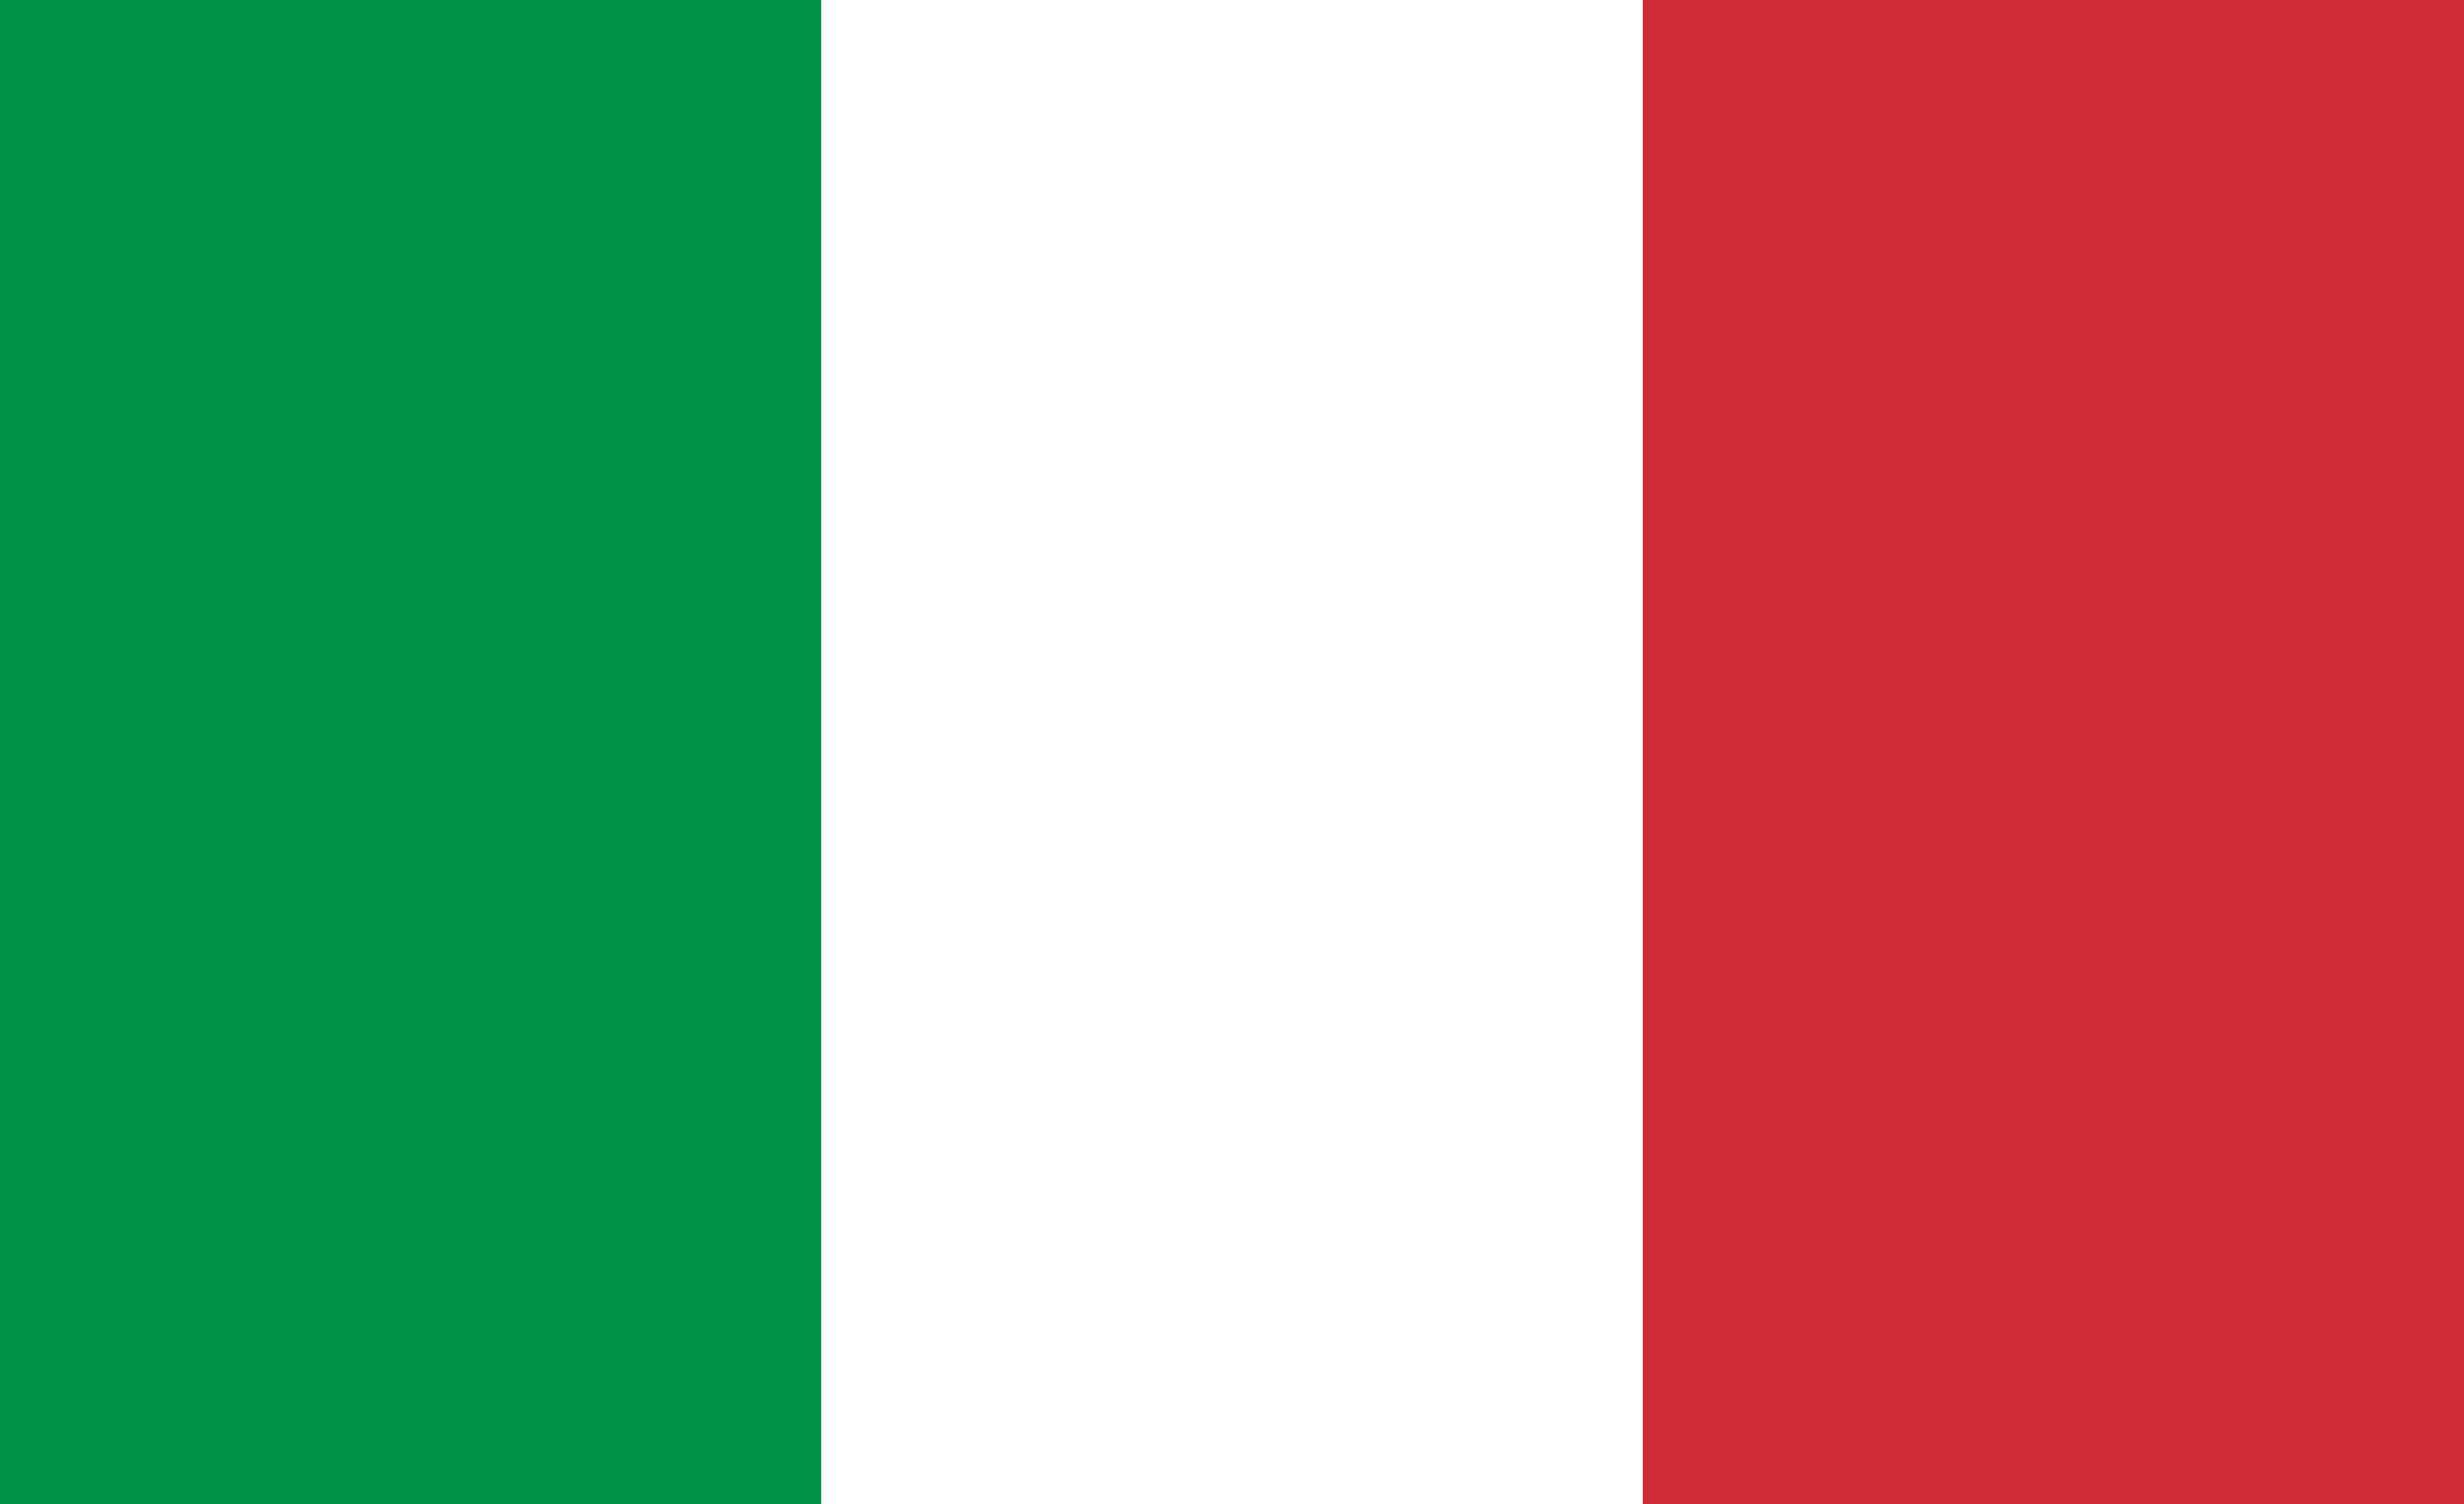<svg width="95" height="58" viewBox="0 0 95 58" fill="none" xmlns="http://www.w3.org/2000/svg">
<path fill-rule="evenodd" clip-rule="evenodd" d="M0 -1H95V59H0V-1Z" fill="white"/>
<path fill-rule="evenodd" clip-rule="evenodd" d="M0 -1H31.662V59H0V-1Z" fill="#009246"/>
<path fill-rule="evenodd" clip-rule="evenodd" d="M63.338 -1H95V59H63.338V-1Z" fill="#CE2B37"/>
</svg>
